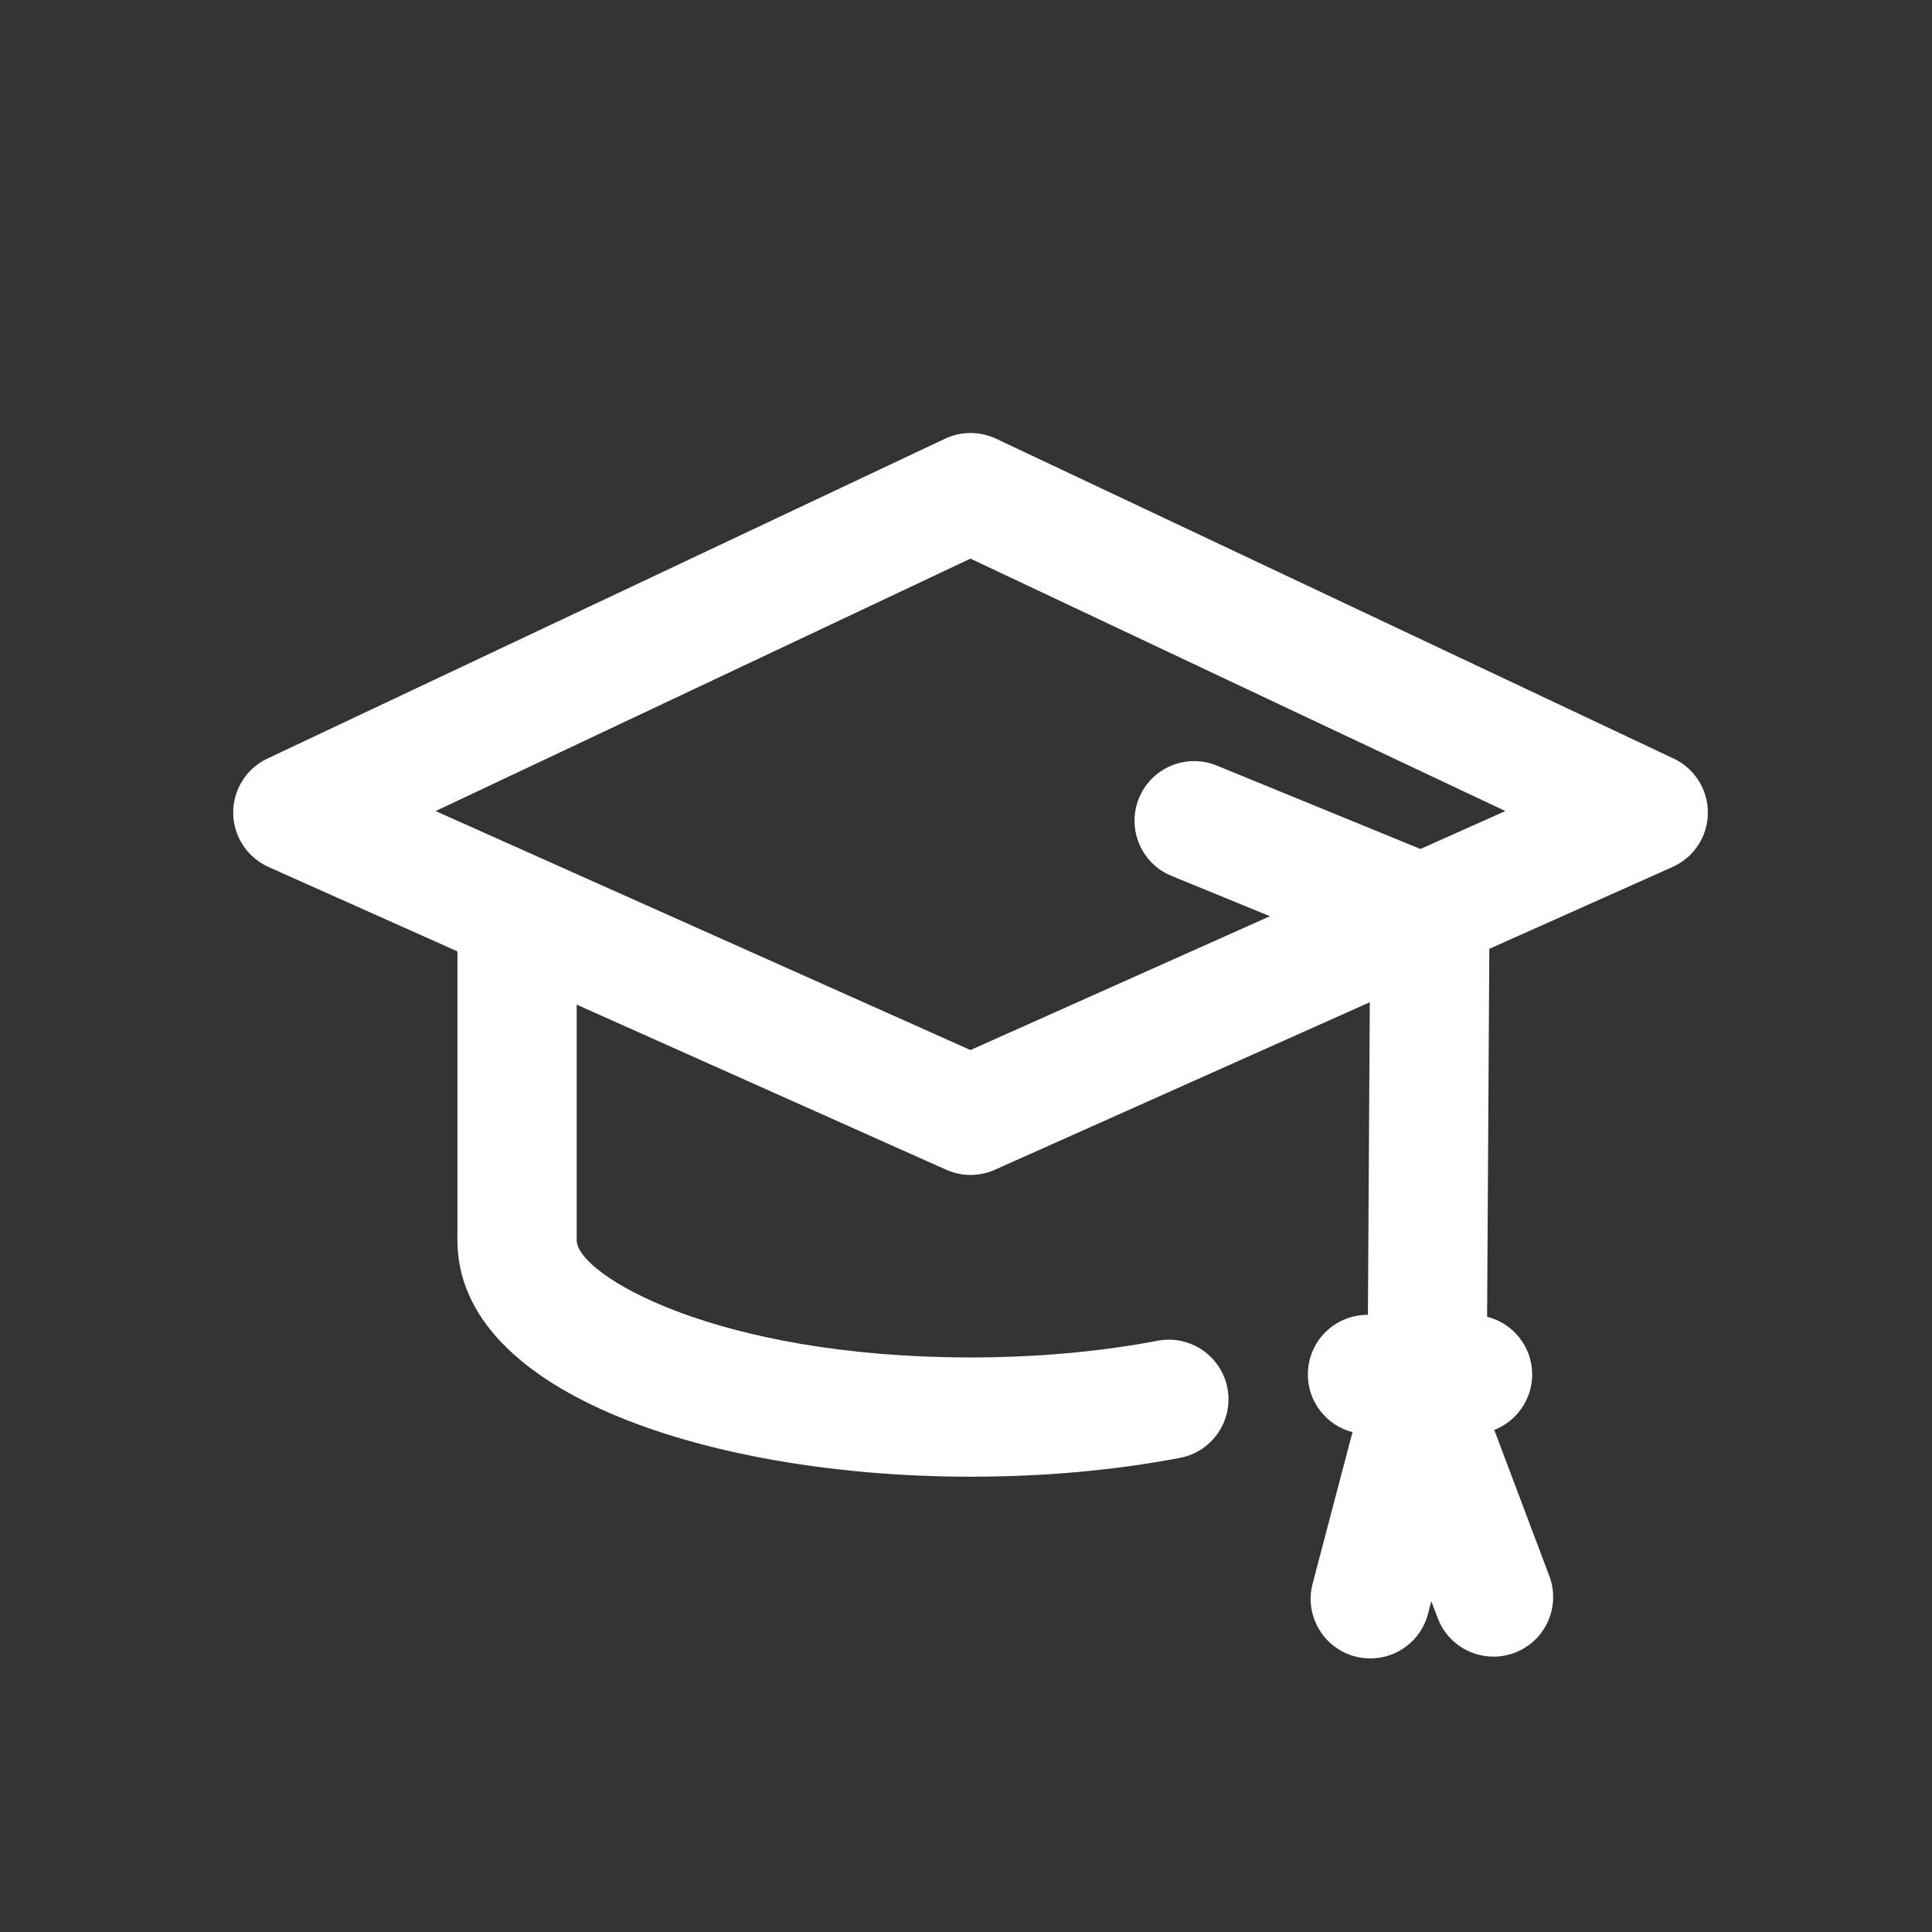 <?xml version="1.0" encoding="UTF-8"?><svg id="a" xmlns="http://www.w3.org/2000/svg" viewBox="0 0 226.77 226.77"><rect x="0" y="0" width="226.77" height="226.77" fill="#333333" stroke="none"/><path d="m196.45,89.04l-79.54-37.55c-1.89-.89-4.08-.89-5.98,0L31.38,89.04c-2.47,1.17-4.04,3.67-4.01,6.4.03,2.73,1.65,5.2,4.14,6.32l22.18,9.91v33.91c0,18.22,30.3,27.75,60.22,27.75,8.6,0,16.88-.74,24.59-2.21,3.8-.72,6.29-4.39,5.57-8.18-.72-3.8-4.39-6.29-8.18-5.57-6.85,1.3-14.25,1.96-21.98,1.96-30.03,0-46.22-9.76-46.22-13.75v-27.66l43.37,19.38c.91.41,1.88.61,2.86.61s1.95-.2,2.86-.61l44-19.66-.22,36.69h-.05c-3.87,0-7,3.13-7,7,0,3.26,2.23,5.99,5.24,6.77l-4.68,17.78c-.98,3.74,1.25,7.57,4.99,8.55.6.16,1.2.23,1.79.23,3.1,0,5.94-2.08,6.76-5.22l.39-1.5.75,1.98c1.06,2.81,3.72,4.53,6.55,4.53.82,0,1.65-.15,2.47-.45,3.62-1.36,5.45-5.4,4.08-9.02l-6.46-17.14c2.6-1.02,4.45-3.55,4.45-6.51,0-3.27-2.25-6.01-5.29-6.78l.26-43.18,21.51-9.61c2.5-1.12,4.12-3.58,4.14-6.32.03-2.73-1.54-5.24-4.01-6.4Zm-29.72,10.61l-23.91-9.79c-3.58-1.47-7.67.25-9.13,3.82-1.47,3.58.25,7.67,3.82,9.13l11.55,4.73-35.15,15.71-62.78-28.05,62.78-29.63,62.78,29.63-9.97,4.45Z" fill="#fff"/></svg>